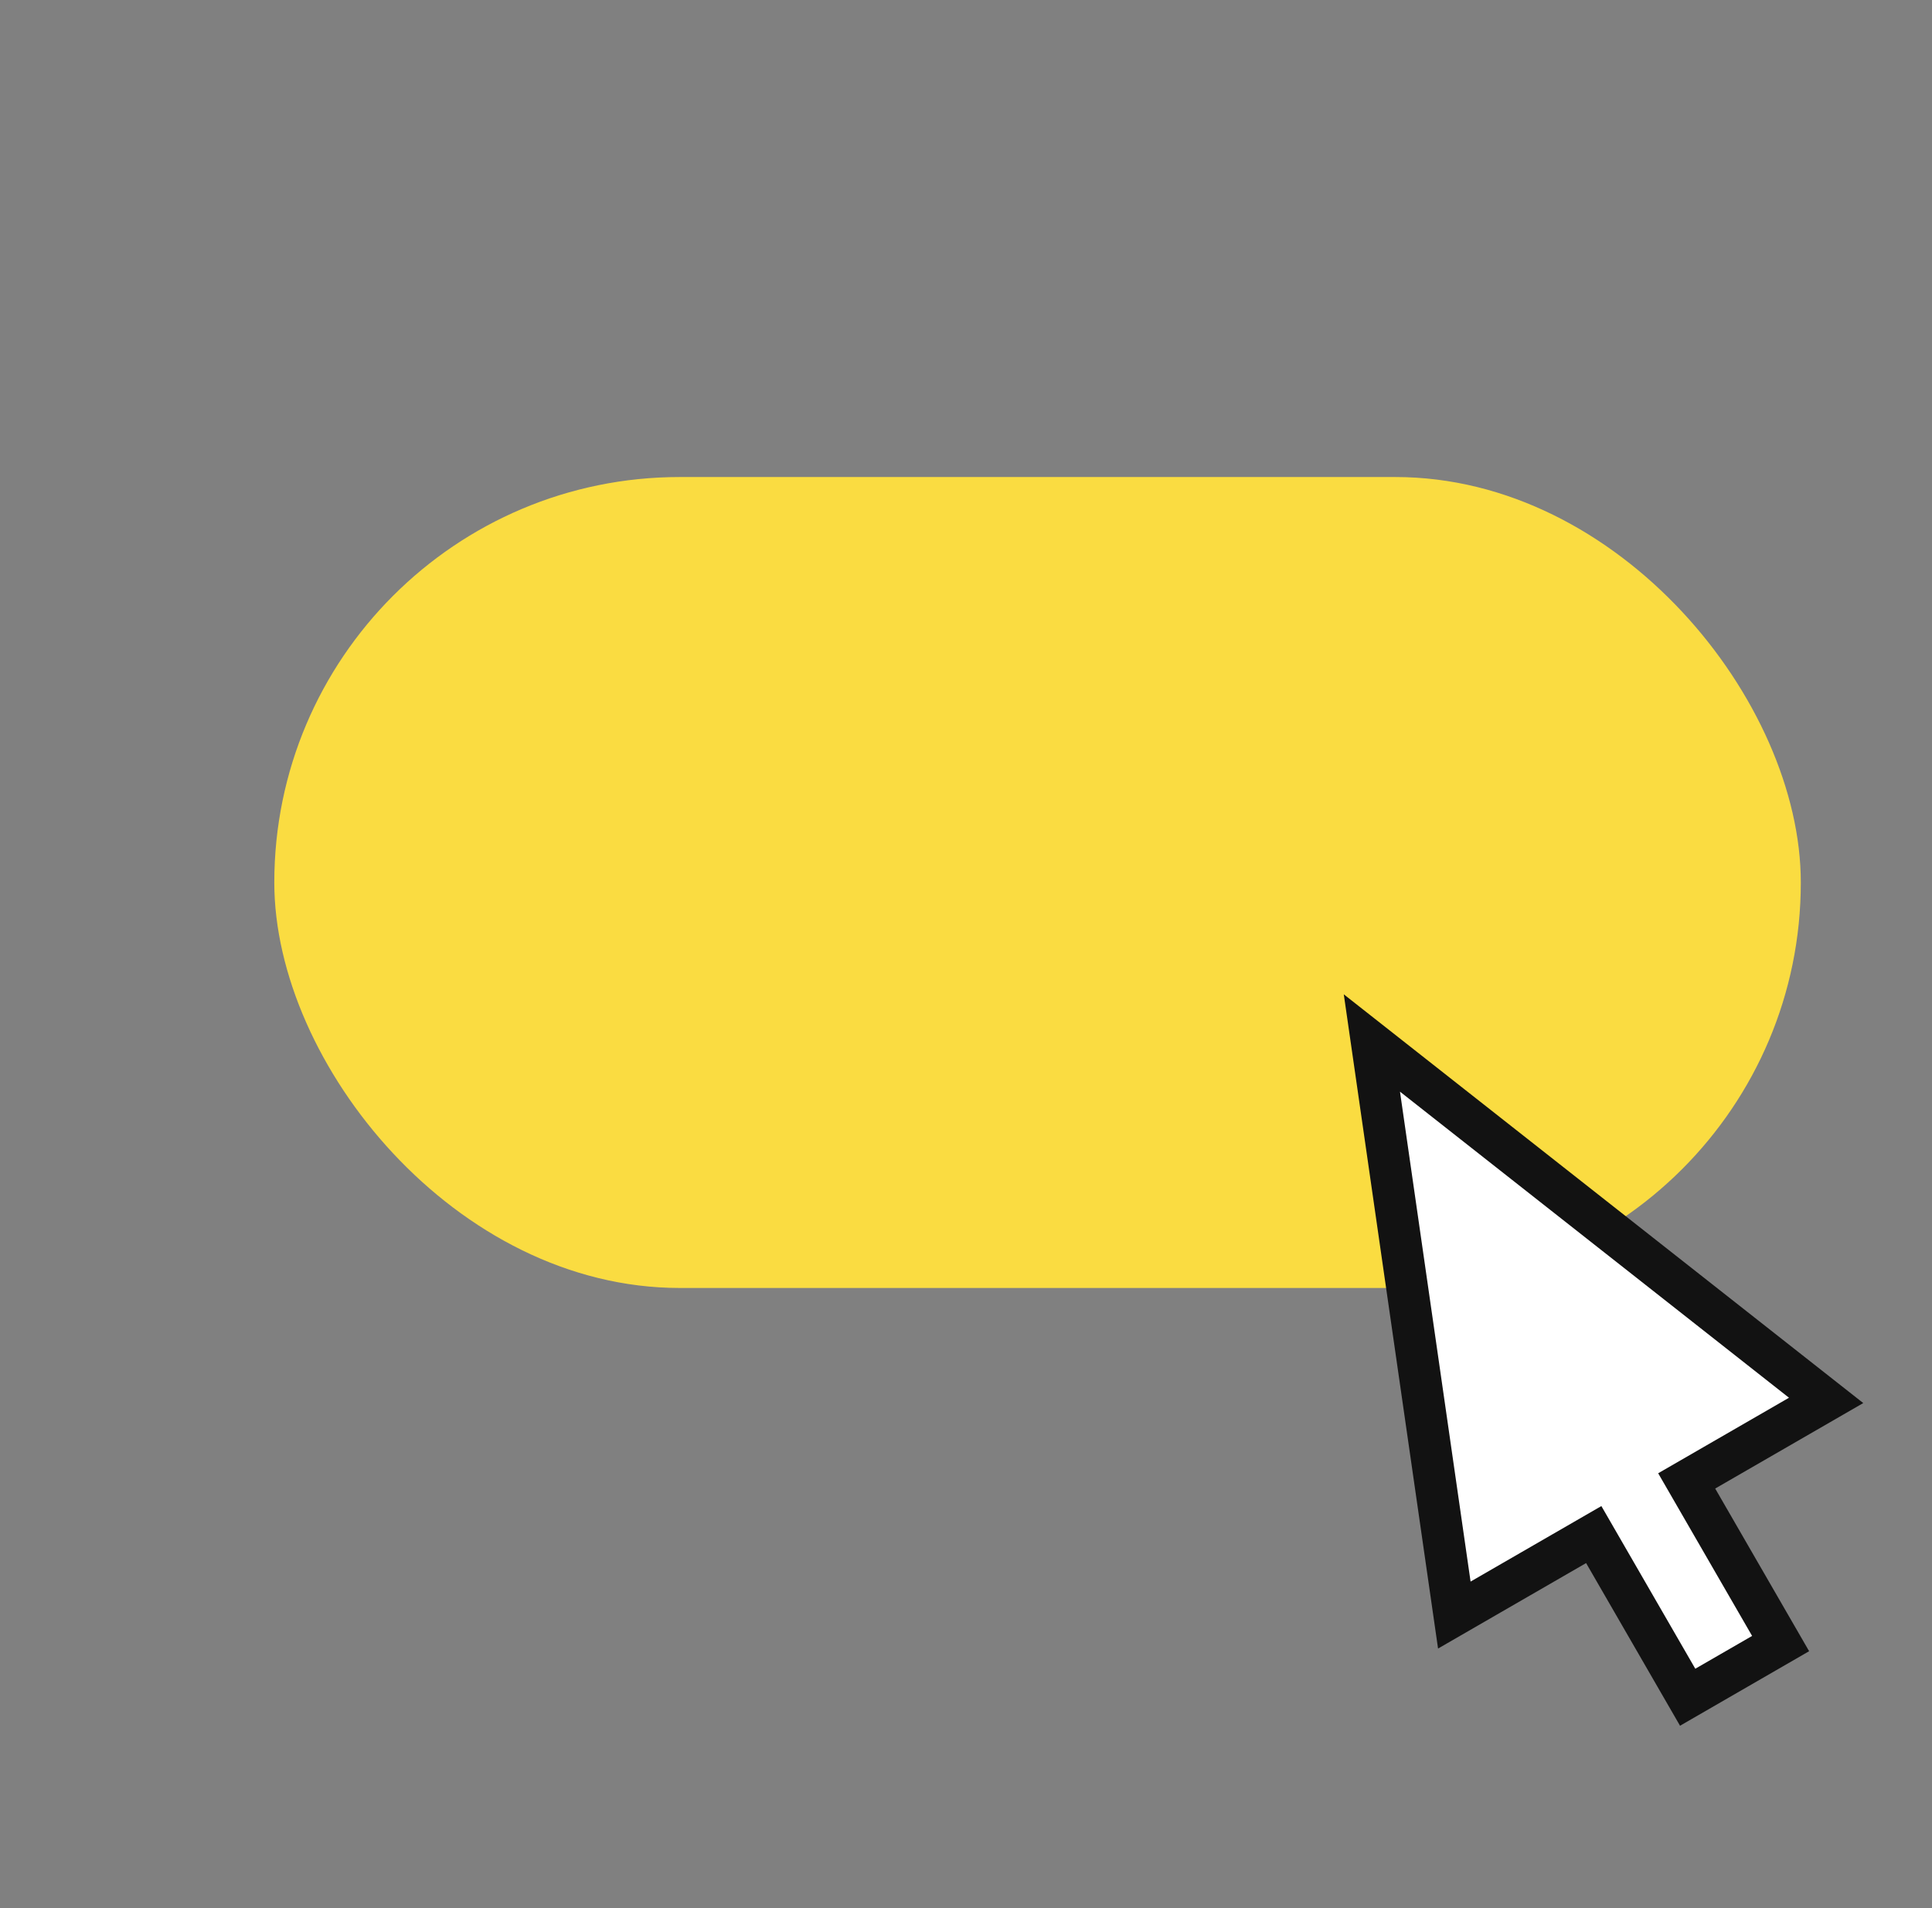 <?xml version="1.0" encoding="UTF-8"?> <svg xmlns="http://www.w3.org/2000/svg" width="81" height="80" viewBox="0 0 81 80" fill="none"><rect x="0" y="0" width="81" height="80" fill="#808080" stroke="none"/><rect x="11.5" y="20" width="64" height="34" rx="17" fill="#FADC41"></rect><path fill-rule="evenodd" clip-rule="evenodd" d="M60.973 67.714L57.517 43.729L76.561 58.714L70.715 62.089L74.653 68.909L70.756 71.159L66.818 64.339L60.973 67.714Z" fill="white" stroke="#121212" stroke-width="1.75"></path></svg> 